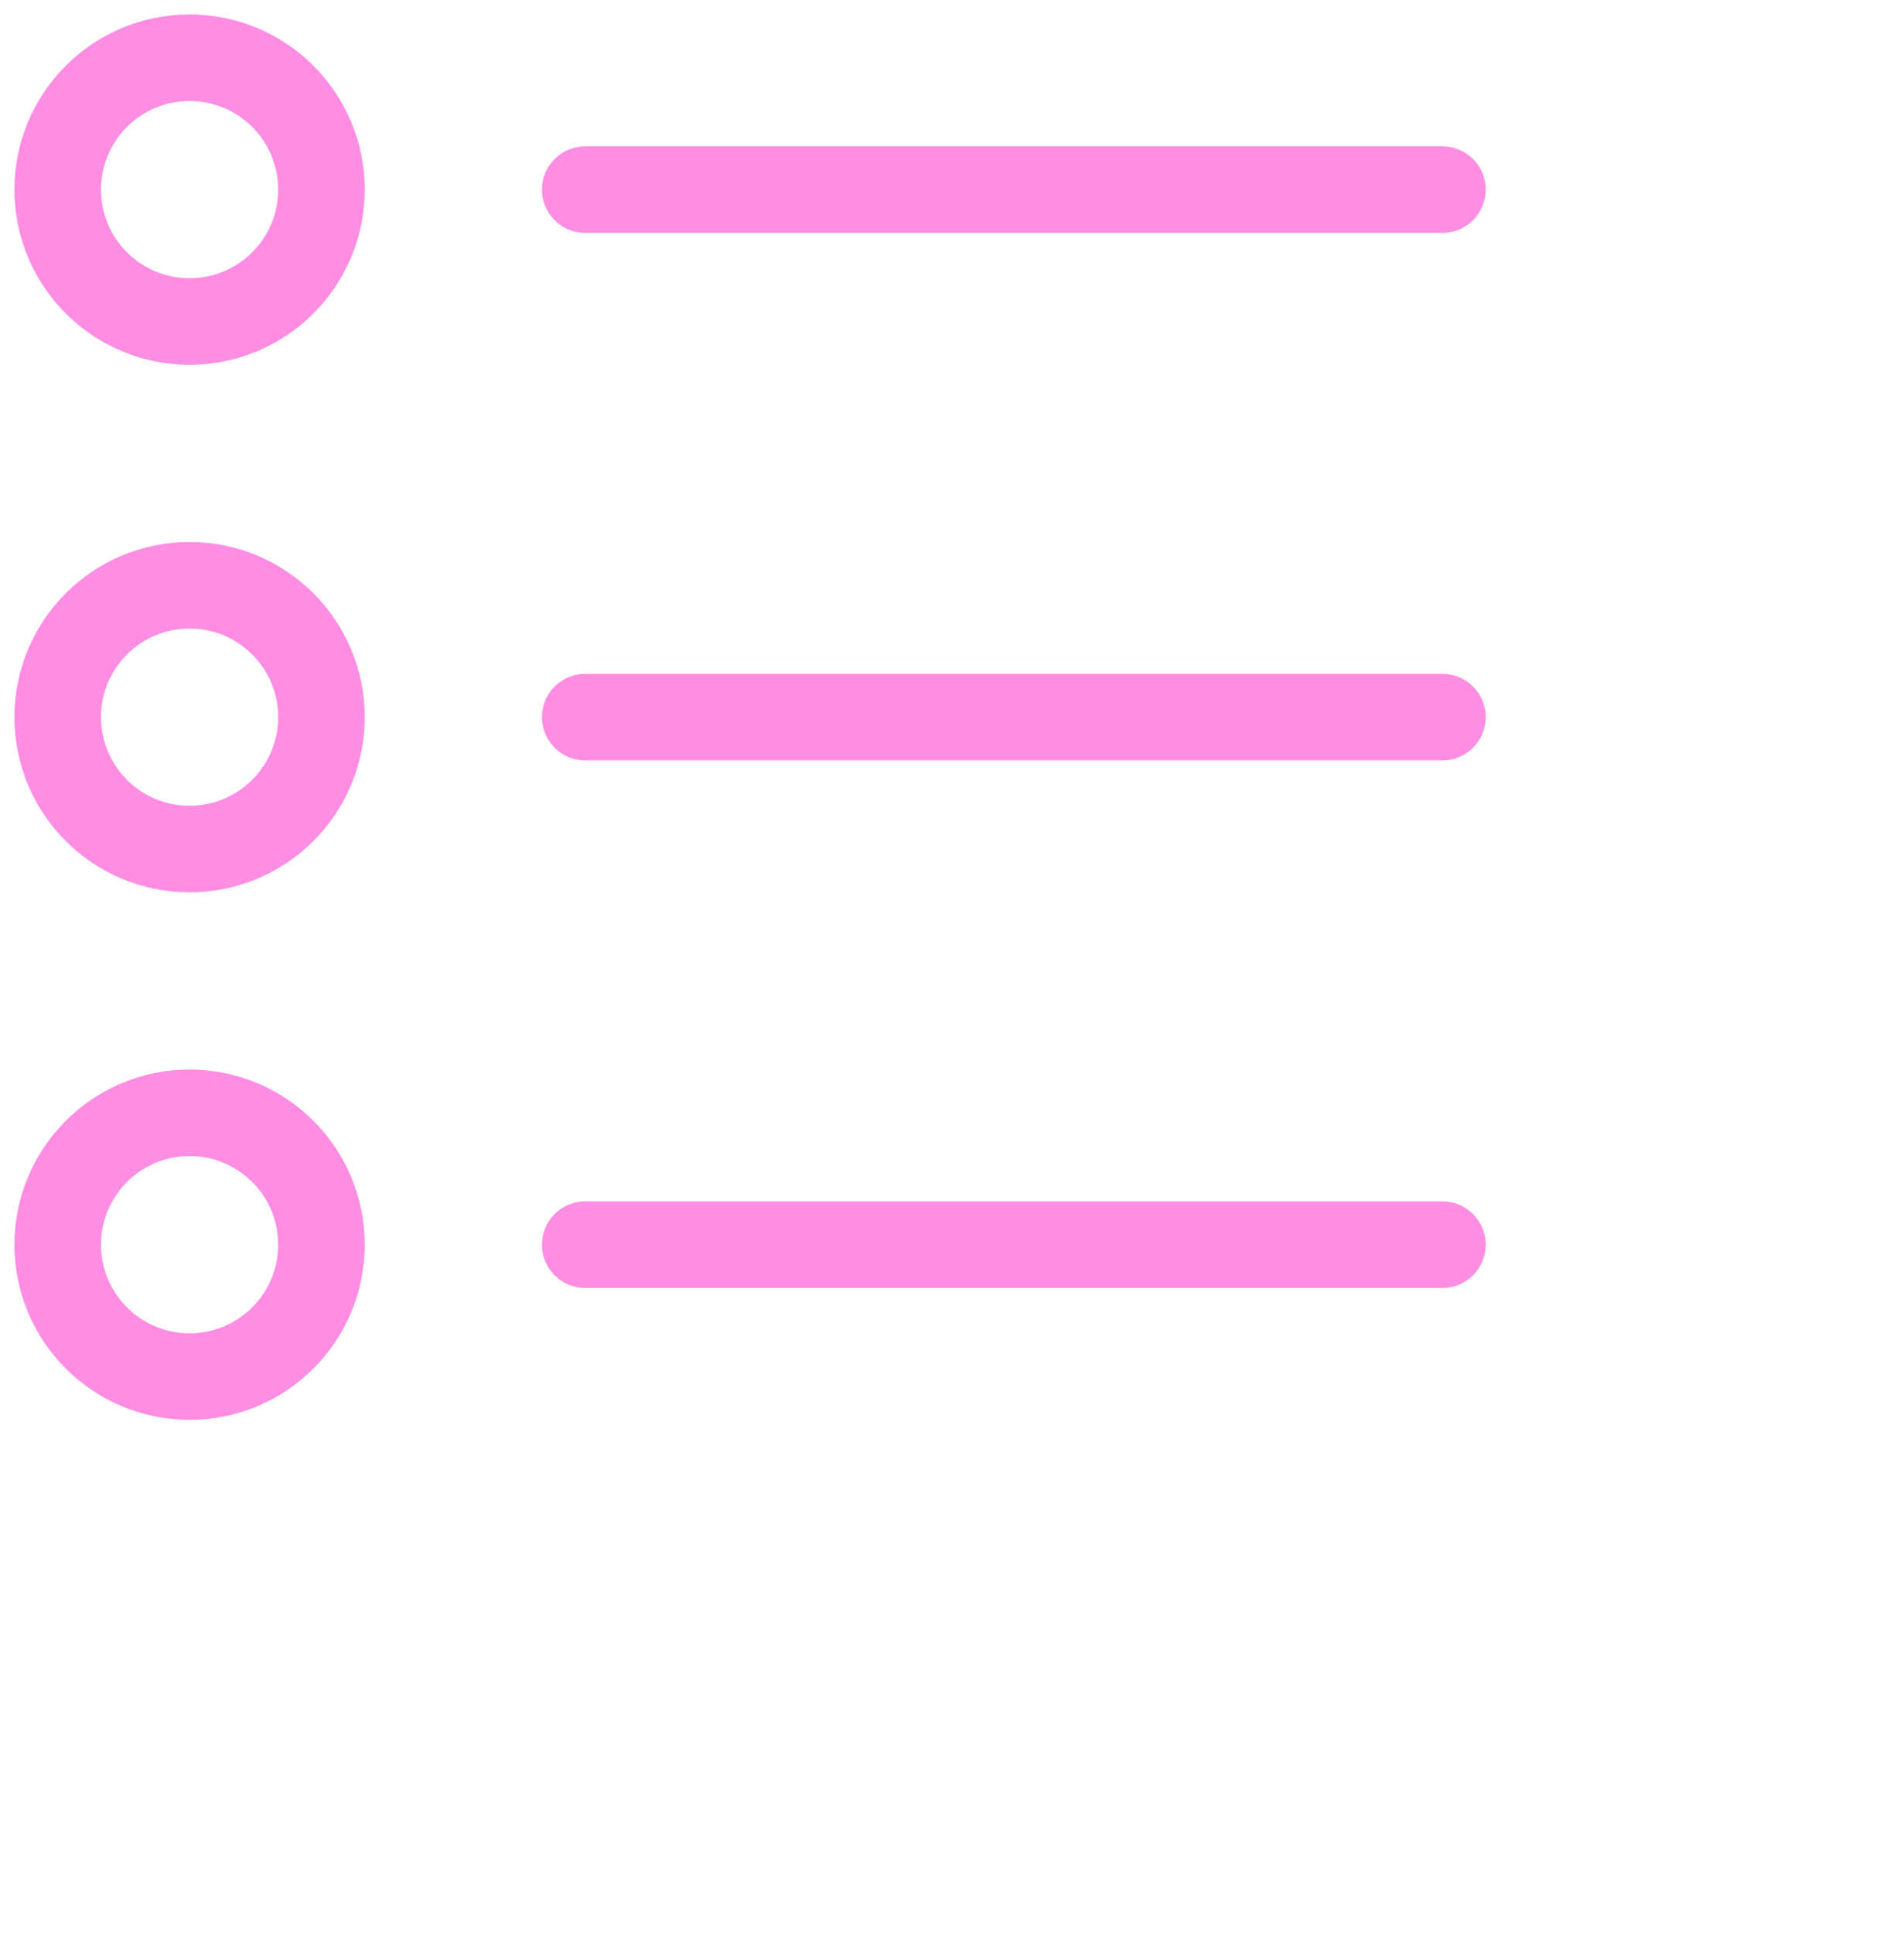 <svg width="66" height="67" viewBox="0 0 66 67" fill="none" xmlns="http://www.w3.org/2000/svg">
<path d="M20.286 43.144H50" stroke="#FF8DE3" stroke-width="3" stroke-linecap="round" stroke-linejoin="round"/>
<path d="M20.286 24.858H50" stroke="#FF8DE3" stroke-width="3" stroke-linecap="round" stroke-linejoin="round"/>
<path d="M20.286 6.573H50" stroke="#FF8DE3" stroke-width="3" stroke-linecap="round" stroke-linejoin="round"/>
<path d="M6.571 47.716C9.096 47.716 11.143 45.669 11.143 43.144C11.143 40.62 9.096 38.573 6.571 38.573C4.047 38.573 2 40.62 2 43.144C2 45.669 4.047 47.716 6.571 47.716Z" stroke="#FF8DE3" stroke-width="3" stroke-linecap="round" stroke-linejoin="round"/>
<path d="M6.571 29.43C9.096 29.43 11.143 27.383 11.143 24.858C11.143 22.334 9.096 20.287 6.571 20.287C4.047 20.287 2 22.334 2 24.858C2 27.383 4.047 29.43 6.571 29.43Z" stroke="#FF8DE3" stroke-width="3" stroke-linecap="round" stroke-linejoin="round"/>
<path d="M6.571 11.144C9.096 11.144 11.143 9.098 11.143 6.573C11.143 4.048 9.096 2.001 6.571 2.001C4.047 2.001 2 4.048 2 6.573C2 9.098 4.047 11.144 6.571 11.144Z" stroke="#FF8DE3" stroke-width="3" stroke-linecap="round" stroke-linejoin="round"/>
</svg>
